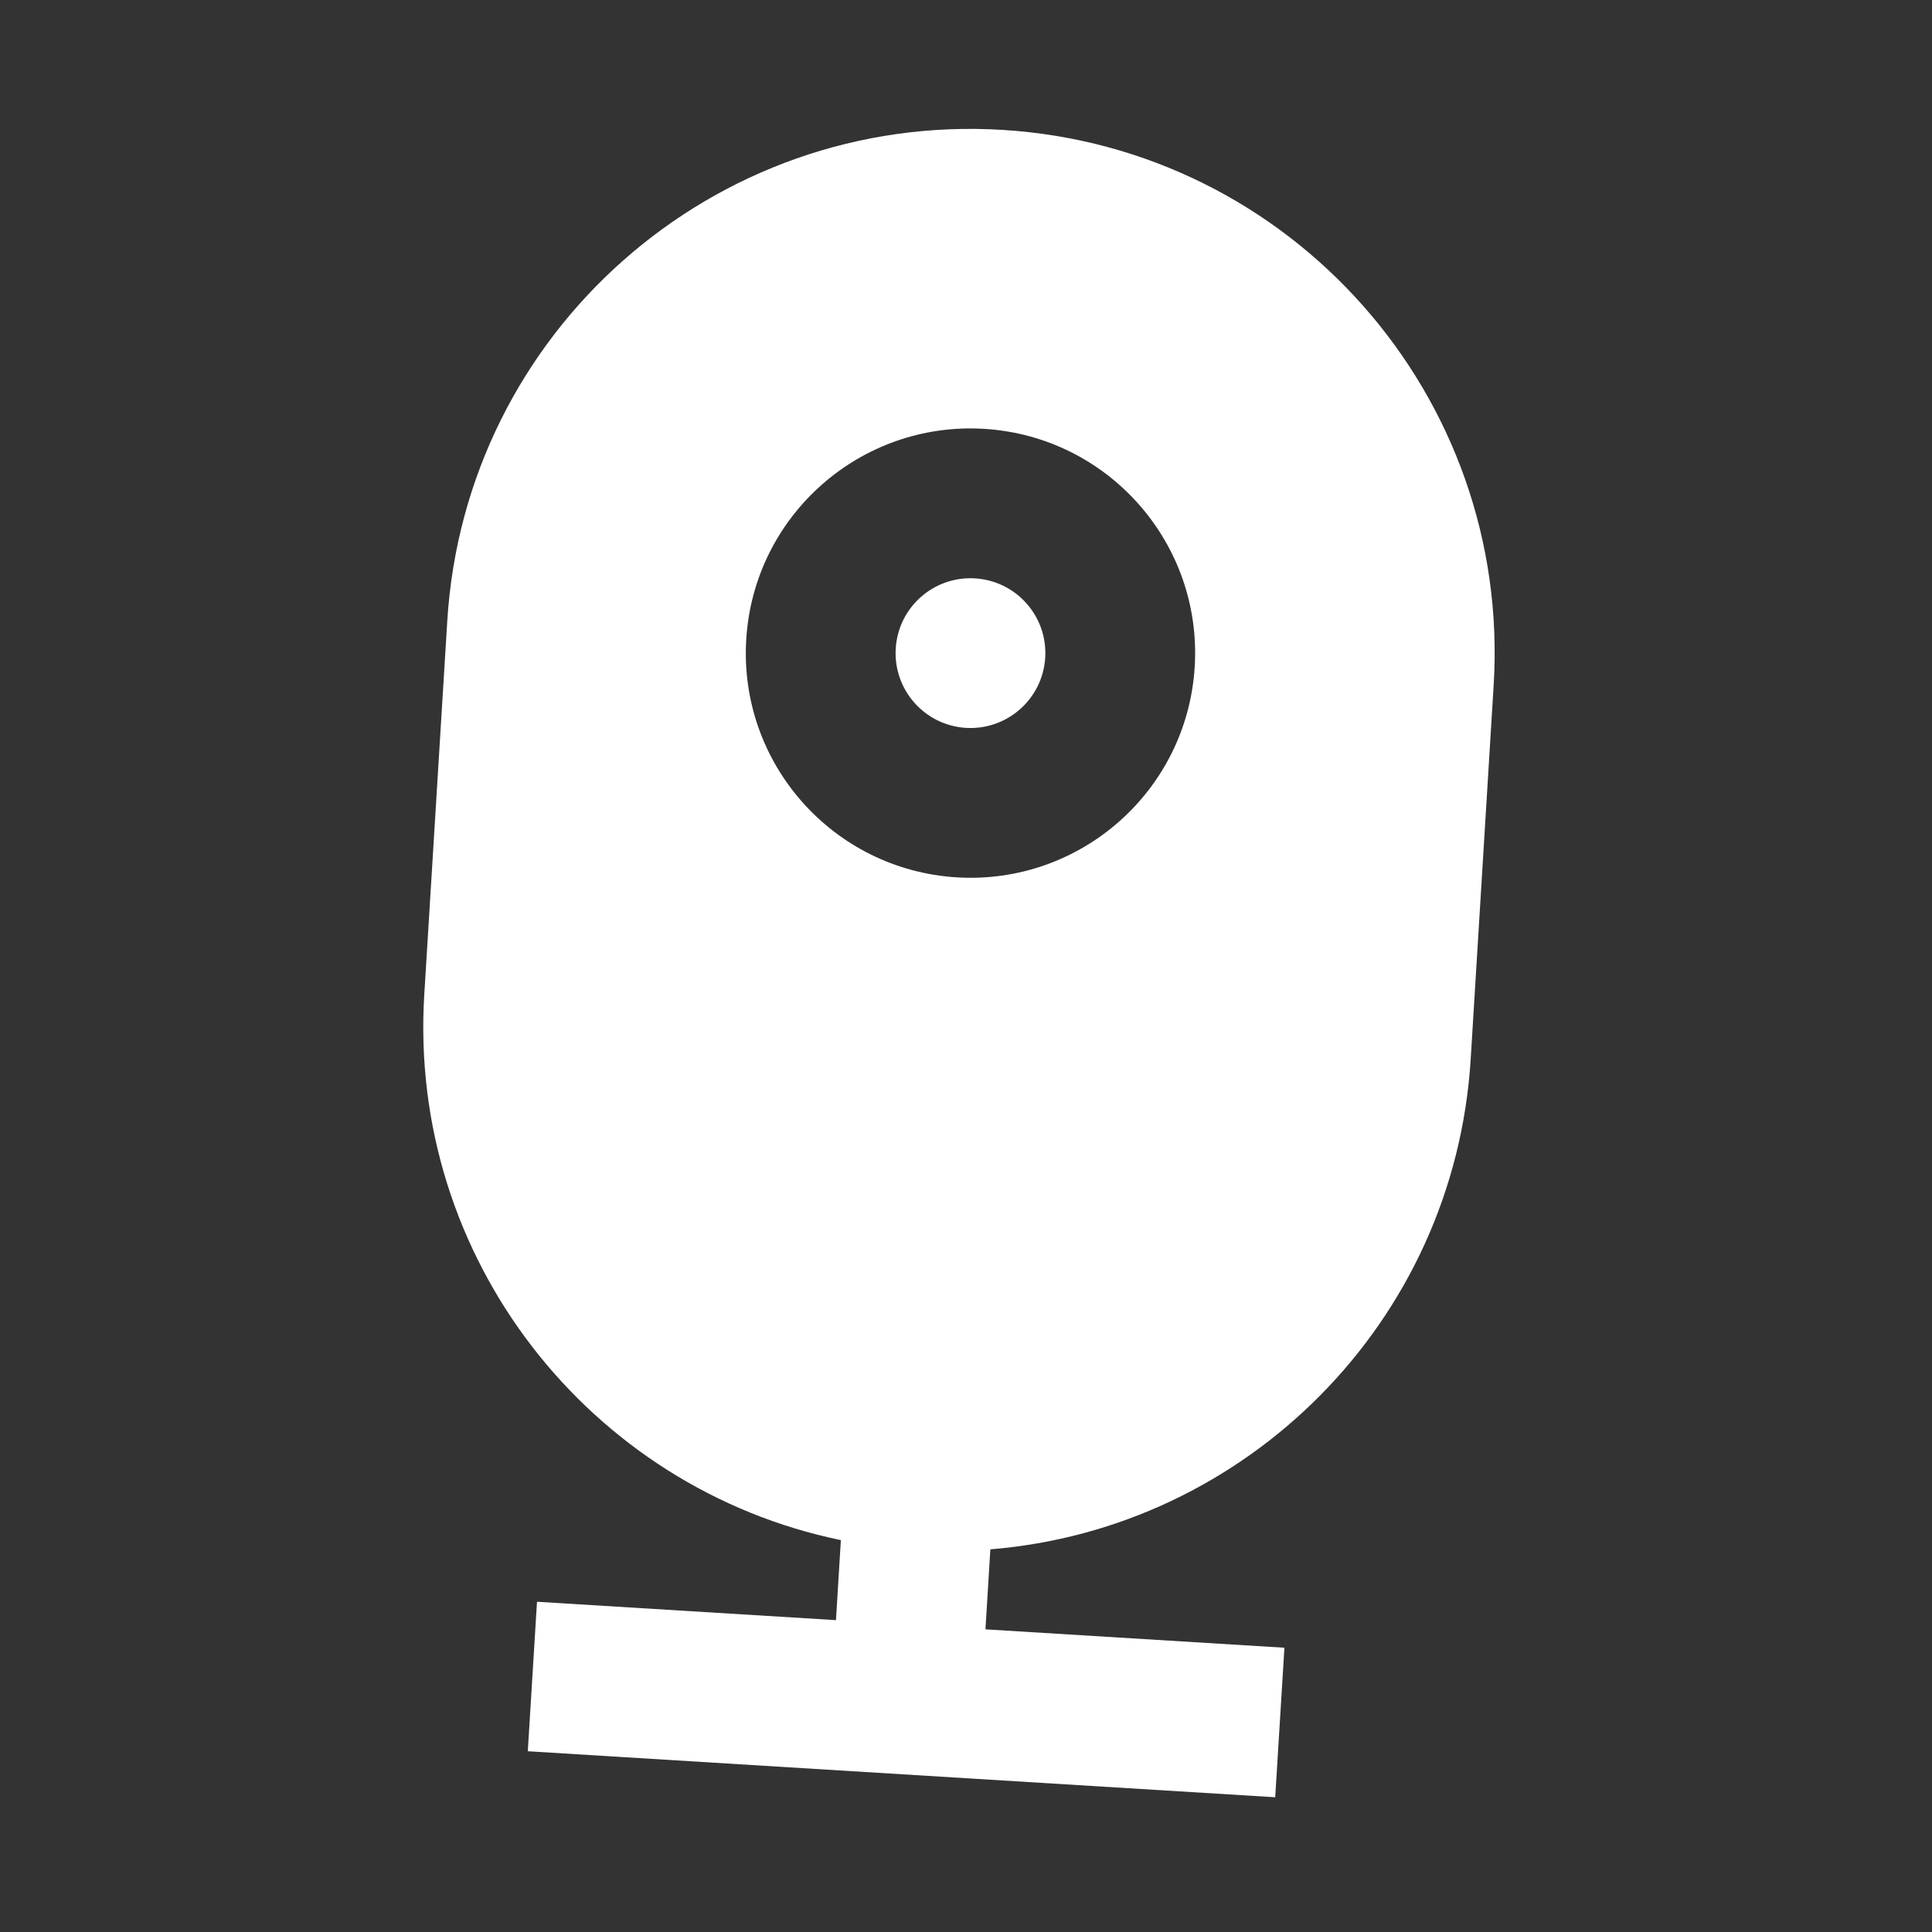 <svg xmlns="http://www.w3.org/2000/svg" width="43" height="43" viewBox="0 0 43 43" fill="none">
<rect x="0" y="0" width="43" height="43" fill="#333333" stroke="none"/>
<path d="M18.606 36.059L18.715 34.278C13.122 33.124 9.082 28.004 9.443 22.137L9.955 13.82C10.35 7.389 15.885 2.496 22.316 2.891C28.747 3.287 33.64 8.821 33.244 15.252L32.733 23.57C32.372 29.436 27.735 34.023 22.042 34.483L21.933 36.264L28.587 36.673L28.382 40.001L11.747 38.977L11.952 35.65L18.606 36.059ZM21.497 16.2C20.578 16.143 19.88 15.352 19.936 14.434C19.992 13.515 20.783 12.816 21.702 12.873C22.621 12.929 23.32 13.72 23.263 14.638C23.206 15.557 22.416 16.256 21.497 16.2ZM21.293 19.527C24.049 19.696 26.421 17.599 26.59 14.843C26.76 12.087 24.663 9.715 21.907 9.545C19.15 9.376 16.779 11.473 16.609 14.229C16.439 16.985 18.536 19.357 21.293 19.527Z" fill="white"/>
</svg>